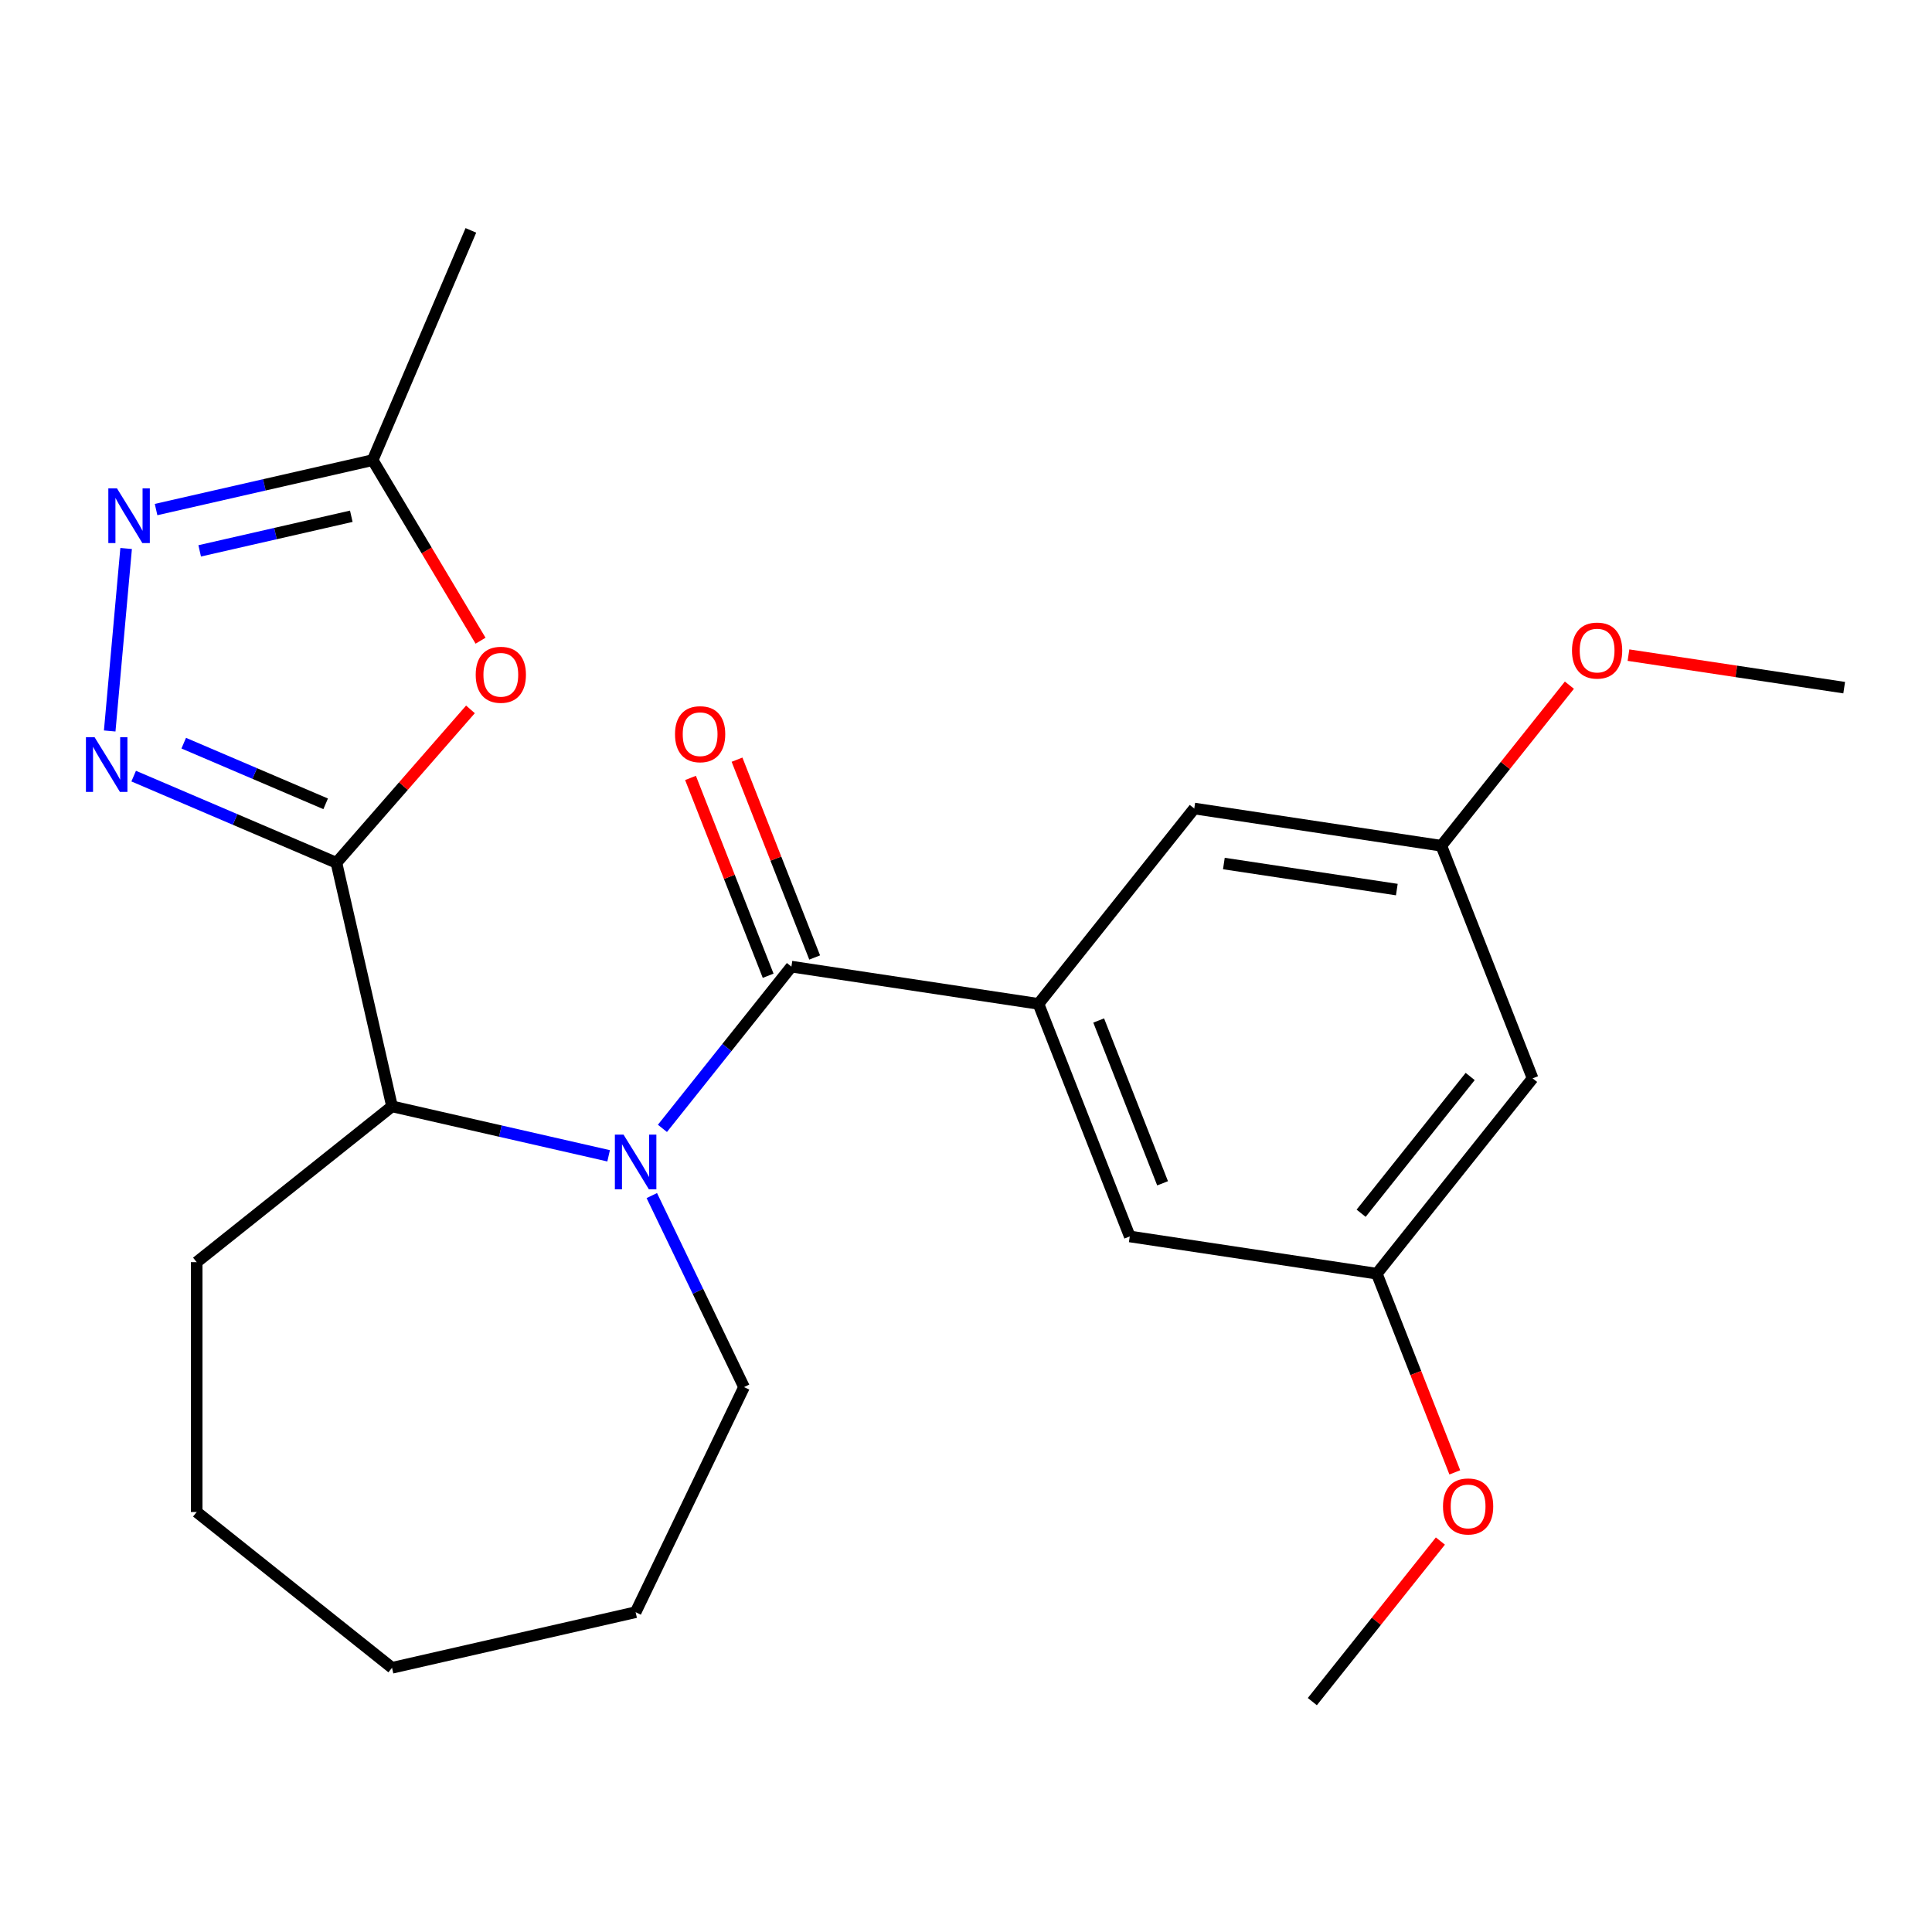 <?xml version='1.0' encoding='iso-8859-1'?>
<svg version='1.1' baseProfile='full'
              xmlns='http://www.w3.org/2000/svg'
                      xmlns:rdkit='http://www.rdkit.org/xml'
                      xmlns:xlink='http://www.w3.org/1999/xlink'
                  xml:space='preserve'
width='1000px' height='1000px' viewBox='0 0 1000 1000'>
<!-- END OF HEADER -->
<rect style='opacity:1.0;fill:#FFFFFF;stroke:none' width='1000' height='1000' x='0' y='0'> </rect>
<path class='bond-2' d='M 174.136,446.573 L 121.663,424.145' style='fill:none;fill-rule:evenodd;stroke:#000000;stroke-width:6px;stroke-linecap:butt;stroke-linejoin:miter;stroke-opacity:1' />
<path class='bond-2' d='M 121.663,424.145 L 69.19,401.717' style='fill:none;fill-rule:evenodd;stroke:#0000FF;stroke-width:6px;stroke-linecap:butt;stroke-linejoin:miter;stroke-opacity:1' />
<path class='bond-2' d='M 168.56,416.061 L 131.829,400.361' style='fill:none;fill-rule:evenodd;stroke:#000000;stroke-width:6px;stroke-linecap:butt;stroke-linejoin:miter;stroke-opacity:1' />
<path class='bond-2' d='M 131.829,400.361 L 95.098,384.662' style='fill:none;fill-rule:evenodd;stroke:#0000FF;stroke-width:6px;stroke-linecap:butt;stroke-linejoin:miter;stroke-opacity:1' />
<path class='bond-3' d='M 174.136,446.573 L 208.821,406.874' style='fill:none;fill-rule:evenodd;stroke:#000000;stroke-width:6px;stroke-linecap:butt;stroke-linejoin:miter;stroke-opacity:1' />
<path class='bond-3' d='M 208.821,406.874 L 243.505,367.174' style='fill:none;fill-rule:evenodd;stroke:#FF0000;stroke-width:6px;stroke-linecap:butt;stroke-linejoin:miter;stroke-opacity:1' />
<path class='bond-5' d='M 174.136,446.573 L 202.914,572.657' style='fill:none;fill-rule:evenodd;stroke:#000000;stroke-width:6px;stroke-linecap:butt;stroke-linejoin:miter;stroke-opacity:1' />
<path class='bond-0' d='M 315.025,598.246 L 258.97,585.451' style='fill:none;fill-rule:evenodd;stroke:#0000FF;stroke-width:6px;stroke-linecap:butt;stroke-linejoin:miter;stroke-opacity:1' />
<path class='bond-0' d='M 258.97,585.451 L 202.914,572.657' style='fill:none;fill-rule:evenodd;stroke:#000000;stroke-width:6px;stroke-linecap:butt;stroke-linejoin:miter;stroke-opacity:1' />
<path class='bond-1' d='M 342.869,584.042 L 376.25,542.183' style='fill:none;fill-rule:evenodd;stroke:#0000FF;stroke-width:6px;stroke-linecap:butt;stroke-linejoin:miter;stroke-opacity:1' />
<path class='bond-1' d='M 376.25,542.183 L 409.632,500.323' style='fill:none;fill-rule:evenodd;stroke:#000000;stroke-width:6px;stroke-linecap:butt;stroke-linejoin:miter;stroke-opacity:1' />
<path class='bond-14' d='M 337.374,618.828 L 361.243,668.391' style='fill:none;fill-rule:evenodd;stroke:#0000FF;stroke-width:6px;stroke-linecap:butt;stroke-linejoin:miter;stroke-opacity:1' />
<path class='bond-14' d='M 361.243,668.391 L 385.111,717.954' style='fill:none;fill-rule:evenodd;stroke:#000000;stroke-width:6px;stroke-linecap:butt;stroke-linejoin:miter;stroke-opacity:1' />
<path class='bond-6' d='M 409.632,500.323 L 537.514,519.599' style='fill:none;fill-rule:evenodd;stroke:#000000;stroke-width:6px;stroke-linecap:butt;stroke-linejoin:miter;stroke-opacity:1' />
<path class='bond-10' d='M 421.671,495.599 L 401.577,444.402' style='fill:none;fill-rule:evenodd;stroke:#000000;stroke-width:6px;stroke-linecap:butt;stroke-linejoin:miter;stroke-opacity:1' />
<path class='bond-10' d='M 401.577,444.402 L 381.484,393.205' style='fill:none;fill-rule:evenodd;stroke:#FF0000;stroke-width:6px;stroke-linecap:butt;stroke-linejoin:miter;stroke-opacity:1' />
<path class='bond-10' d='M 397.593,505.048 L 377.5,453.852' style='fill:none;fill-rule:evenodd;stroke:#000000;stroke-width:6px;stroke-linecap:butt;stroke-linejoin:miter;stroke-opacity:1' />
<path class='bond-10' d='M 377.5,453.852 L 357.407,402.655' style='fill:none;fill-rule:evenodd;stroke:#FF0000;stroke-width:6px;stroke-linecap:butt;stroke-linejoin:miter;stroke-opacity:1' />
<path class='bond-4' d='M 56.782,378.351 L 65.284,283.895' style='fill:none;fill-rule:evenodd;stroke:#0000FF;stroke-width:6px;stroke-linecap:butt;stroke-linejoin:miter;stroke-opacity:1' />
<path class='bond-7' d='M 248.738,331.628 L 220.816,284.894' style='fill:none;fill-rule:evenodd;stroke:#FF0000;stroke-width:6px;stroke-linecap:butt;stroke-linejoin:miter;stroke-opacity:1' />
<path class='bond-7' d='M 220.816,284.894 L 192.894,238.161' style='fill:none;fill-rule:evenodd;stroke:#000000;stroke-width:6px;stroke-linecap:butt;stroke-linejoin:miter;stroke-opacity:1' />
<path class='bond-24' d='M 80.783,263.749 L 136.838,250.955' style='fill:none;fill-rule:evenodd;stroke:#0000FF;stroke-width:6px;stroke-linecap:butt;stroke-linejoin:miter;stroke-opacity:1' />
<path class='bond-24' d='M 136.838,250.955 L 192.894,238.161' style='fill:none;fill-rule:evenodd;stroke:#000000;stroke-width:6px;stroke-linecap:butt;stroke-linejoin:miter;stroke-opacity:1' />
<path class='bond-24' d='M 103.355,285.128 L 142.594,276.172' style='fill:none;fill-rule:evenodd;stroke:#0000FF;stroke-width:6px;stroke-linecap:butt;stroke-linejoin:miter;stroke-opacity:1' />
<path class='bond-24' d='M 142.594,276.172 L 181.833,267.216' style='fill:none;fill-rule:evenodd;stroke:#000000;stroke-width:6px;stroke-linecap:butt;stroke-linejoin:miter;stroke-opacity:1' />
<path class='bond-17' d='M 202.914,572.657 L 101.803,653.291' style='fill:none;fill-rule:evenodd;stroke:#000000;stroke-width:6px;stroke-linecap:butt;stroke-linejoin:miter;stroke-opacity:1' />
<path class='bond-8' d='M 537.514,519.599 L 584.762,639.985' style='fill:none;fill-rule:evenodd;stroke:#000000;stroke-width:6px;stroke-linecap:butt;stroke-linejoin:miter;stroke-opacity:1' />
<path class='bond-8' d='M 568.679,528.207 L 601.752,612.478' style='fill:none;fill-rule:evenodd;stroke:#000000;stroke-width:6px;stroke-linecap:butt;stroke-linejoin:miter;stroke-opacity:1' />
<path class='bond-9' d='M 537.514,519.599 L 618.148,418.487' style='fill:none;fill-rule:evenodd;stroke:#000000;stroke-width:6px;stroke-linecap:butt;stroke-linejoin:miter;stroke-opacity:1' />
<path class='bond-18' d='M 192.894,238.161 L 243.722,119.242' style='fill:none;fill-rule:evenodd;stroke:#000000;stroke-width:6px;stroke-linecap:butt;stroke-linejoin:miter;stroke-opacity:1' />
<path class='bond-12' d='M 584.762,639.985 L 712.644,659.26' style='fill:none;fill-rule:evenodd;stroke:#000000;stroke-width:6px;stroke-linecap:butt;stroke-linejoin:miter;stroke-opacity:1' />
<path class='bond-13' d='M 618.148,418.487 L 746.03,437.762' style='fill:none;fill-rule:evenodd;stroke:#000000;stroke-width:6px;stroke-linecap:butt;stroke-linejoin:miter;stroke-opacity:1' />
<path class='bond-13' d='M 633.475,446.955 L 722.992,460.447' style='fill:none;fill-rule:evenodd;stroke:#000000;stroke-width:6px;stroke-linecap:butt;stroke-linejoin:miter;stroke-opacity:1' />
<path class='bond-11' d='M 793.278,558.149 L 746.03,437.762' style='fill:none;fill-rule:evenodd;stroke:#000000;stroke-width:6px;stroke-linecap:butt;stroke-linejoin:miter;stroke-opacity:1' />
<path class='bond-26' d='M 793.278,558.149 L 712.644,659.26' style='fill:none;fill-rule:evenodd;stroke:#000000;stroke-width:6px;stroke-linecap:butt;stroke-linejoin:miter;stroke-opacity:1' />
<path class='bond-26' d='M 760.961,557.189 L 704.517,627.967' style='fill:none;fill-rule:evenodd;stroke:#000000;stroke-width:6px;stroke-linecap:butt;stroke-linejoin:miter;stroke-opacity:1' />
<path class='bond-15' d='M 712.644,659.26 L 732.824,710.677' style='fill:none;fill-rule:evenodd;stroke:#000000;stroke-width:6px;stroke-linecap:butt;stroke-linejoin:miter;stroke-opacity:1' />
<path class='bond-15' d='M 732.824,710.677 L 753.003,762.094' style='fill:none;fill-rule:evenodd;stroke:#FF0000;stroke-width:6px;stroke-linecap:butt;stroke-linejoin:miter;stroke-opacity:1' />
<path class='bond-16' d='M 746.03,437.762 L 779.172,396.203' style='fill:none;fill-rule:evenodd;stroke:#000000;stroke-width:6px;stroke-linecap:butt;stroke-linejoin:miter;stroke-opacity:1' />
<path class='bond-16' d='M 779.172,396.203 L 812.314,354.644' style='fill:none;fill-rule:evenodd;stroke:#FF0000;stroke-width:6px;stroke-linecap:butt;stroke-linejoin:miter;stroke-opacity:1' />
<path class='bond-21' d='M 385.111,717.954 L 328.998,834.473' style='fill:none;fill-rule:evenodd;stroke:#000000;stroke-width:6px;stroke-linecap:butt;stroke-linejoin:miter;stroke-opacity:1' />
<path class='bond-19' d='M 745.543,797.64 L 712.401,839.199' style='fill:none;fill-rule:evenodd;stroke:#FF0000;stroke-width:6px;stroke-linecap:butt;stroke-linejoin:miter;stroke-opacity:1' />
<path class='bond-19' d='M 712.401,839.199 L 679.259,880.758' style='fill:none;fill-rule:evenodd;stroke:#000000;stroke-width:6px;stroke-linecap:butt;stroke-linejoin:miter;stroke-opacity:1' />
<path class='bond-20' d='M 842.897,339.097 L 898.721,347.512' style='fill:none;fill-rule:evenodd;stroke:#FF0000;stroke-width:6px;stroke-linecap:butt;stroke-linejoin:miter;stroke-opacity:1' />
<path class='bond-20' d='M 898.721,347.512 L 954.545,355.926' style='fill:none;fill-rule:evenodd;stroke:#000000;stroke-width:6px;stroke-linecap:butt;stroke-linejoin:miter;stroke-opacity:1' />
<path class='bond-22' d='M 101.803,653.291 L 101.803,782.617' style='fill:none;fill-rule:evenodd;stroke:#000000;stroke-width:6px;stroke-linecap:butt;stroke-linejoin:miter;stroke-opacity:1' />
<path class='bond-25' d='M 328.998,834.473 L 202.914,863.251' style='fill:none;fill-rule:evenodd;stroke:#000000;stroke-width:6px;stroke-linecap:butt;stroke-linejoin:miter;stroke-opacity:1' />
<path class='bond-23' d='M 101.803,782.617 L 202.914,863.251' style='fill:none;fill-rule:evenodd;stroke:#000000;stroke-width:6px;stroke-linecap:butt;stroke-linejoin:miter;stroke-opacity:1' />
<path  class='atom-1' d='M 322.738 587.275
L 332.018 602.275
Q 332.938 603.755, 334.418 606.435
Q 335.898 609.115, 335.978 609.275
L 335.978 587.275
L 339.738 587.275
L 339.738 615.595
L 335.858 615.595
L 325.898 599.195
Q 324.738 597.275, 323.498 595.075
Q 322.298 592.875, 321.938 592.195
L 321.938 615.595
L 318.258 615.595
L 318.258 587.275
L 322.738 587.275
' fill='#0000FF'/>
<path  class='atom-3' d='M 48.957 381.585
L 58.237 396.585
Q 59.157 398.065, 60.637 400.745
Q 62.117 403.425, 62.197 403.585
L 62.197 381.585
L 65.957 381.585
L 65.957 409.905
L 62.077 409.905
L 52.117 393.505
Q 50.957 391.585, 49.717 389.385
Q 48.517 387.185, 48.157 386.505
L 48.157 409.905
L 44.477 409.905
L 44.477 381.585
L 48.957 381.585
' fill='#0000FF'/>
<path  class='atom-4' d='M 246.225 349.261
Q 246.225 342.461, 249.585 338.661
Q 252.945 334.861, 259.225 334.861
Q 265.505 334.861, 268.865 338.661
Q 272.225 342.461, 272.225 349.261
Q 272.225 356.141, 268.825 360.061
Q 265.425 363.941, 259.225 363.941
Q 252.985 363.941, 249.585 360.061
Q 246.225 356.181, 246.225 349.261
M 259.225 360.741
Q 263.545 360.741, 265.865 357.861
Q 268.225 354.941, 268.225 349.261
Q 268.225 343.701, 265.865 340.901
Q 263.545 338.061, 259.225 338.061
Q 254.905 338.061, 252.545 340.861
Q 250.225 343.661, 250.225 349.261
Q 250.225 354.981, 252.545 357.861
Q 254.905 360.741, 259.225 360.741
' fill='#FF0000'/>
<path  class='atom-5' d='M 60.55 252.779
L 69.83 267.779
Q 70.75 269.259, 72.23 271.939
Q 73.71 274.619, 73.79 274.779
L 73.79 252.779
L 77.55 252.779
L 77.55 281.099
L 73.67 281.099
L 63.71 264.699
Q 62.55 262.779, 61.31 260.579
Q 60.11 258.379, 59.75 257.699
L 59.75 281.099
L 56.07 281.099
L 56.07 252.779
L 60.55 252.779
' fill='#0000FF'/>
<path  class='atom-11' d='M 349.384 380.017
Q 349.384 373.217, 352.744 369.417
Q 356.104 365.617, 362.384 365.617
Q 368.664 365.617, 372.024 369.417
Q 375.384 373.217, 375.384 380.017
Q 375.384 386.897, 371.984 390.817
Q 368.584 394.697, 362.384 394.697
Q 356.144 394.697, 352.744 390.817
Q 349.384 386.937, 349.384 380.017
M 362.384 391.497
Q 366.704 391.497, 369.024 388.617
Q 371.384 385.697, 371.384 380.017
Q 371.384 374.457, 369.024 371.657
Q 366.704 368.817, 362.384 368.817
Q 358.064 368.817, 355.704 371.617
Q 353.384 374.417, 353.384 380.017
Q 353.384 385.737, 355.704 388.617
Q 358.064 391.497, 362.384 391.497
' fill='#FF0000'/>
<path  class='atom-16' d='M 746.892 779.727
Q 746.892 772.927, 750.252 769.127
Q 753.612 765.327, 759.892 765.327
Q 766.172 765.327, 769.532 769.127
Q 772.892 772.927, 772.892 779.727
Q 772.892 786.607, 769.492 790.527
Q 766.092 794.407, 759.892 794.407
Q 753.652 794.407, 750.252 790.527
Q 746.892 786.647, 746.892 779.727
M 759.892 791.207
Q 764.212 791.207, 766.532 788.327
Q 768.892 785.407, 768.892 779.727
Q 768.892 774.167, 766.532 771.367
Q 764.212 768.527, 759.892 768.527
Q 755.572 768.527, 753.212 771.327
Q 750.892 774.127, 750.892 779.727
Q 750.892 785.447, 753.212 788.327
Q 755.572 791.207, 759.892 791.207
' fill='#FF0000'/>
<path  class='atom-17' d='M 813.663 336.731
Q 813.663 329.931, 817.023 326.131
Q 820.383 322.331, 826.663 322.331
Q 832.943 322.331, 836.303 326.131
Q 839.663 329.931, 839.663 336.731
Q 839.663 343.611, 836.263 347.531
Q 832.863 351.411, 826.663 351.411
Q 820.423 351.411, 817.023 347.531
Q 813.663 343.651, 813.663 336.731
M 826.663 348.211
Q 830.983 348.211, 833.303 345.331
Q 835.663 342.411, 835.663 336.731
Q 835.663 331.171, 833.303 328.371
Q 830.983 325.531, 826.663 325.531
Q 822.343 325.531, 819.983 328.331
Q 817.663 331.131, 817.663 336.731
Q 817.663 342.451, 819.983 345.331
Q 822.343 348.211, 826.663 348.211
' fill='#FF0000'/>
</svg>
